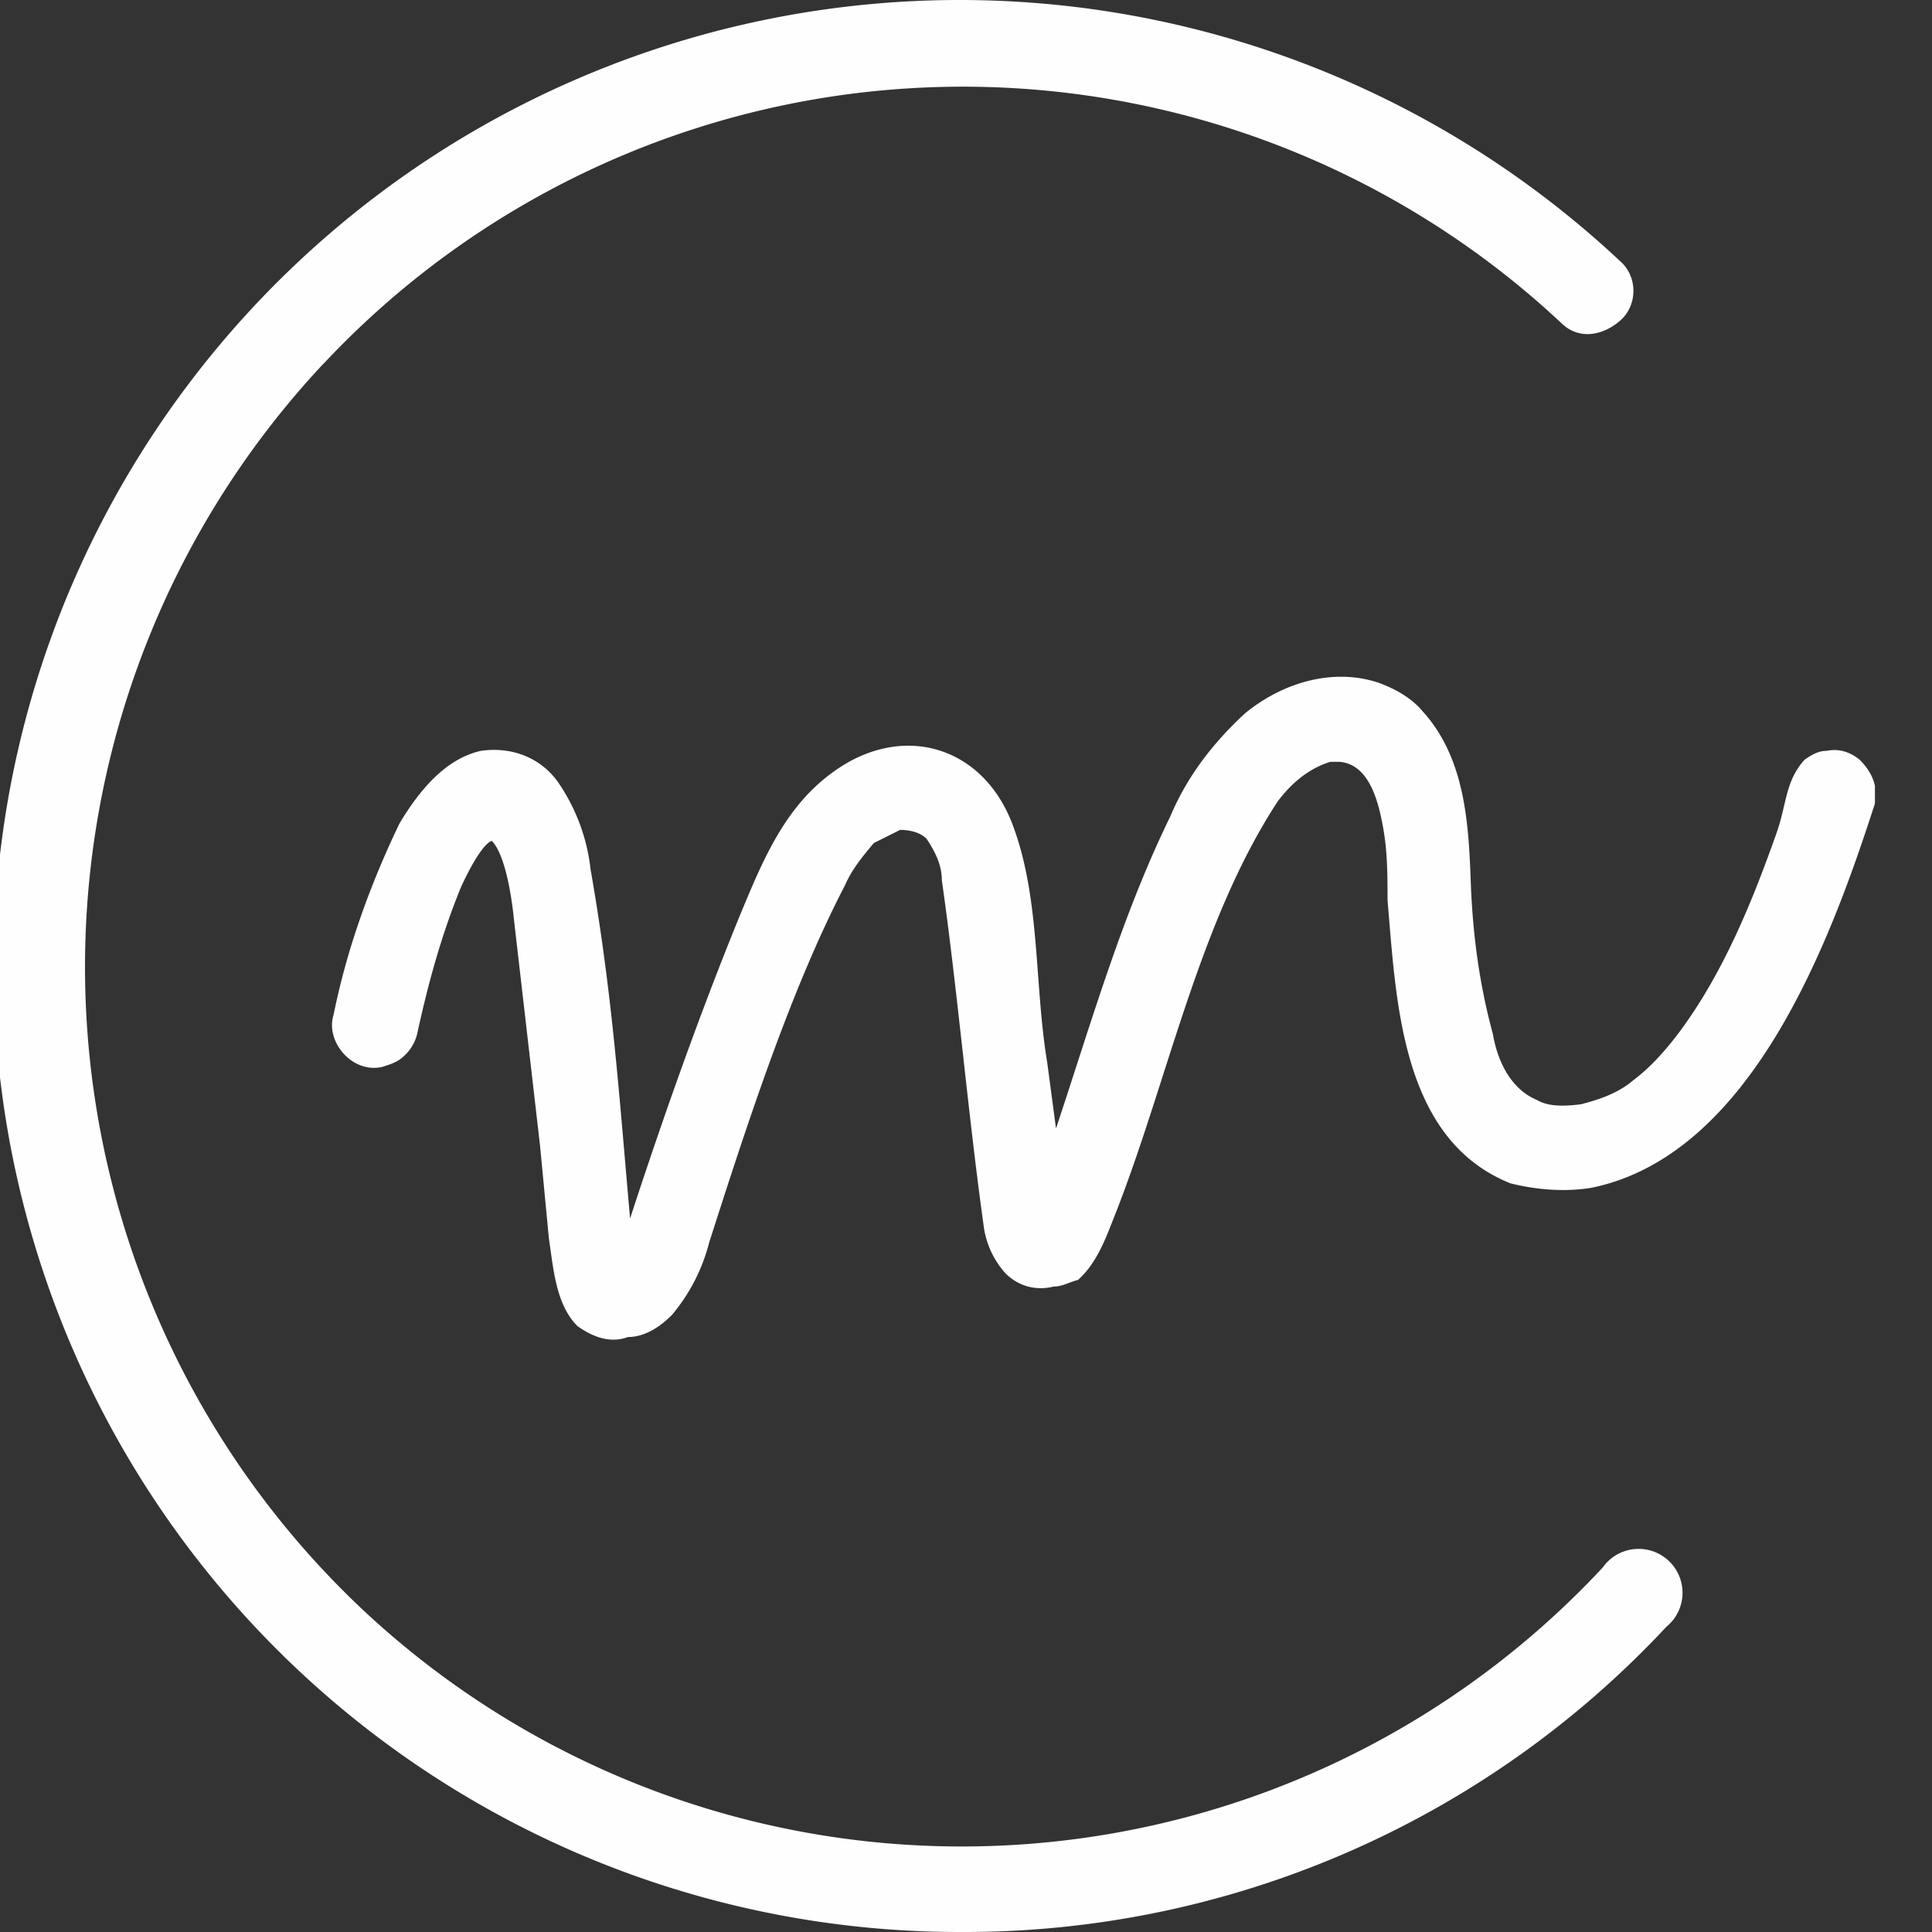 <svg id="Ebene_1" xmlns="http://www.w3.org/2000/svg" version="1.1" viewBox="0 0 88 88">
  <rect x="0" y="0" width="88" height="88" fill="#333333" stroke="none"/>
  <defs>
    <style>
      .st0{fill:#fefefe}
    </style>
  </defs>
  <g id="Gruppe_2">
    <g id="Gruppe_1">
      <path id="Pfad_1" class="st0" d="M28.7 55.5c1.5-4.6 3.2-9.4 5-13.8 1-2.4 2-4.9 4.2-6.5 3.1-2.3 6.8-1.3 8.2 2.3 1.3 3.4 1 7.3 1.6 10.9l.4 3c1.6-4.8 3-9.7 5.2-14.2.8-1.9 2-3.4 3.4-4.7 1.7-1.4 4-2.1 6.1-1.4.8.3 1.5.7 2 1.3 2 2.2 2.1 5.3 2.2 8 .1 2.3.4 4.5 1 6.7.2 1.2.8 2.5 2 3 .5.3 1.2.3 2 .2.8-.2 1.7-.5 2.4-1.1.8-.6 1.5-1.4 2.1-2.2 2-2.7 3.3-5.9 4.4-9 .5-1.4.4-2.4 1.3-3.4.3-.2.6-.4 1-.4.5-.1 1 0 1.5.4.3.3.6.7.7 1.2v.8c-2 6.2-5.6 16-12.9 17.5-1.2.2-2.5.1-3.7-.2-5-2-5.2-8.3-5.6-12.9 0-1.1 0-2.2-.2-3.3-.2-1.1-.6-2.9-2-3h-.4c-1 .3-1.8 1-2.4 1.8-3.6 5.5-5 12.7-7.4 18.8-.4 1-.8 2.2-1.7 3-.4.1-.7.3-1.1.3-.8.2-1.6 0-2.2-.6a4 4 0 0 1-1-2.2c-.7-5-1.2-10.8-1.9-15.7 0-.7-.3-1.3-.7-1.9-.3-.3-.8-.4-1.2-.4l-1.2.6c-.5.6-1 1.2-1.3 1.9-2.5 4.8-4.5 11-6.2 16.3a8.3 8.3 0 0 1-1.7 3.3c-.5.5-1.2 1-2 1-.8.3-1.6 0-2.3-.5-1-1-1.1-2.7-1.3-4l-.4-4.2-1.2-10.4c-.1-1-.4-2.9-1-3.5-.3.1-.8.8-1.4 2.1-.9 2.2-1.5 4.4-2 6.7a2 2 0 0 1-.6 1c-.3.3-.7.4-1 .5-1.4.3-2.6-1.2-2.2-2.4.6-3 1.7-6 3-8.7 1.2-2 2.4-3 3.7-3.3 1.4-.2 2.7.3 3.5 1.4a8.7 8.7 0 0 1 1.5 4c1 5.7 1.3 10.3 1.8 15.9"/>
      <path id="Pfad_2" class="st0" d="M43.8 88a44 44 0 1 1 30-76.1c.8.7.8 2 0 2.7s-1.9.9-2.7.1a39.9 39.9 0 0 0-56.3 1.8l-.1.1a40.2 40.2 0 0 0 1.8 56.7A39.9 39.9 0 0 0 73 71.4a2 2 0 1 1 2.9 2.7A43.7 43.7 0 0 1 43.8 88"/>
    </g>
  </g>
</svg>
